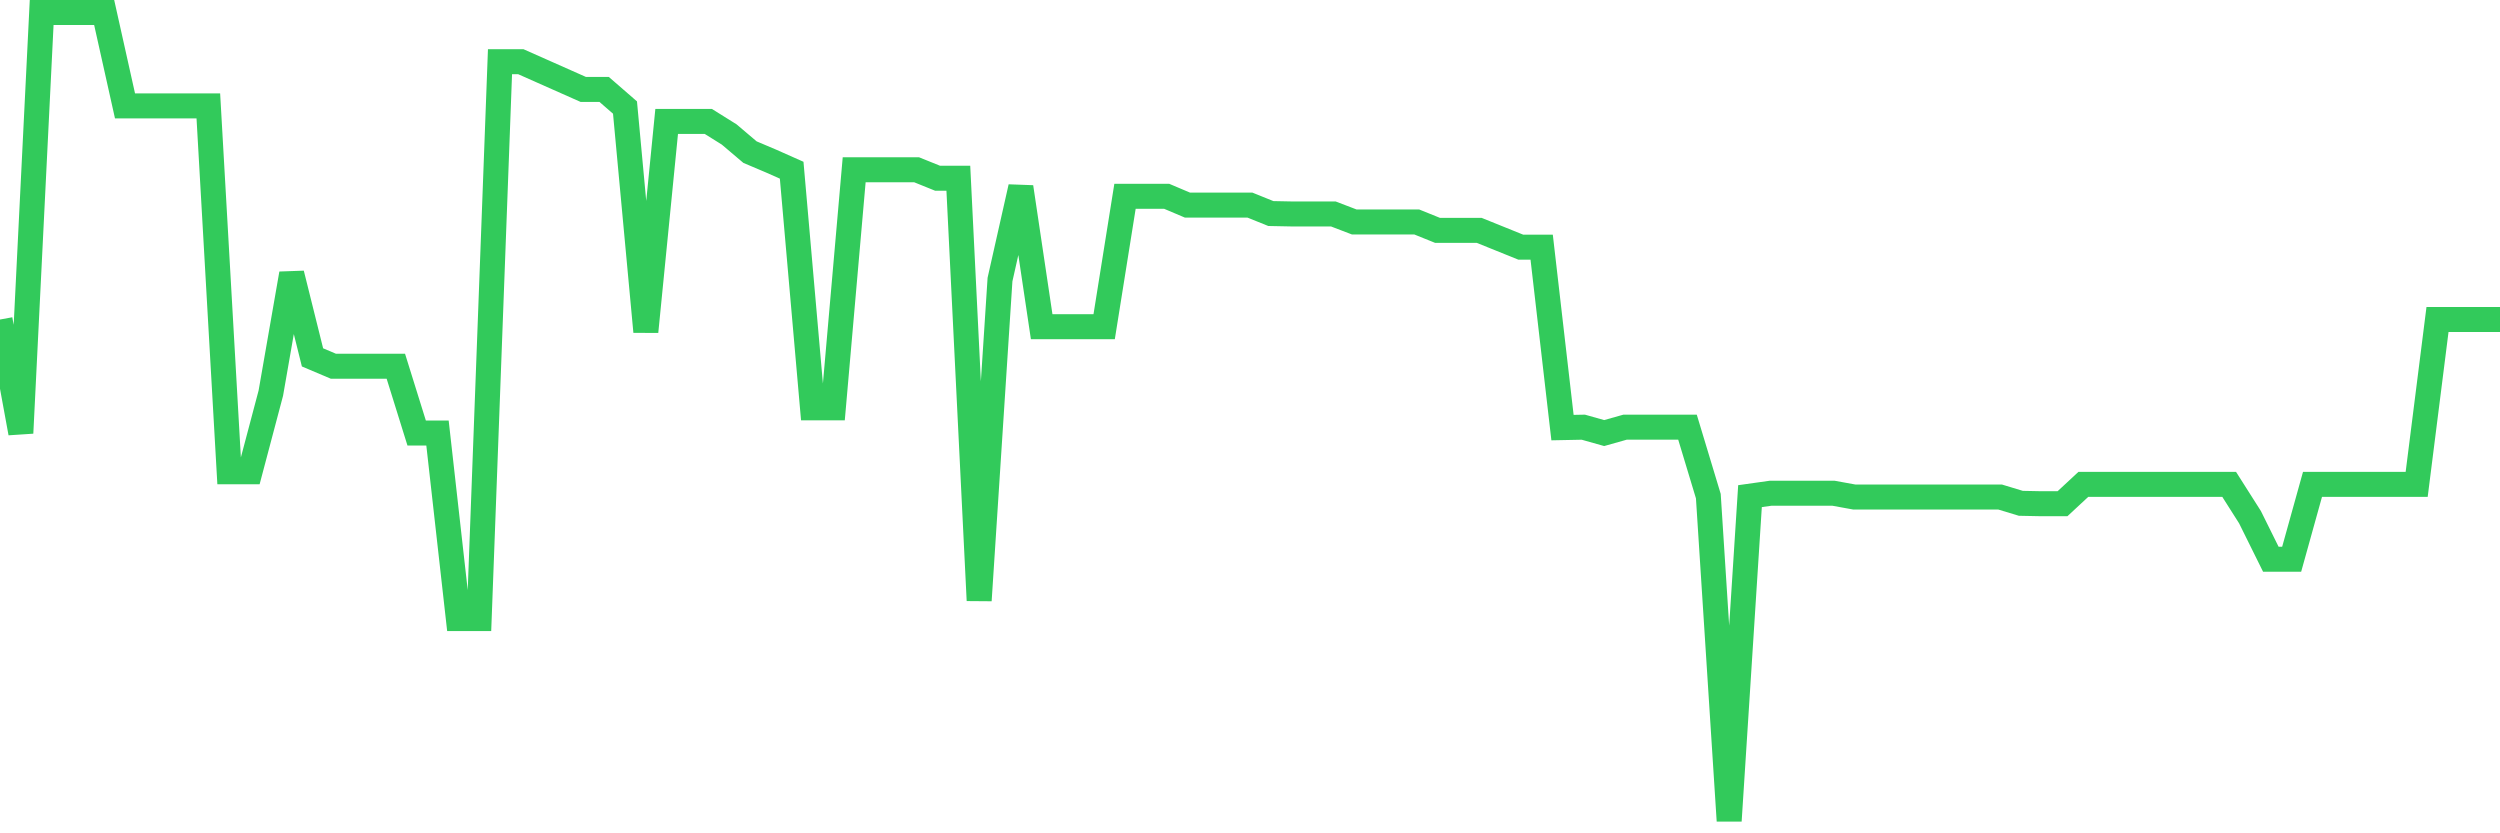 <svg
  xmlns="http://www.w3.org/2000/svg"
  xmlns:xlink="http://www.w3.org/1999/xlink"
  width="120"
  height="40"
  viewBox="0 0 120 40"
  preserveAspectRatio="none"
>
  <polyline
    points="0,15.337 1,20.787 2,0.6 3,0.6 4,0.6 5,0.6 6,5.082 7,5.082 8,5.082 9,5.082 10,5.082 11,22.645 12,22.645 13,18.87 14,13.136 15,17.154 16,17.578 17,17.578 18,17.578 19,17.578 20,20.787 21,20.787 22,29.69 23,29.69 24,2.962 25,2.962 26,3.406 27,3.85 28,4.294 29,4.294 30,5.162 31,15.922 32,5.829 33,5.829 34,5.829 35,6.454 36,7.302 37,7.726 38,8.17 39,19.576 40,19.576 41,8.15 42,8.15 43,8.15 44,8.15 45,8.554 46,8.554 47,28.822 48,13.419 49,8.978 50,15.68 51,15.68 52,15.68 53,15.68 54,9.422 55,9.422 56,9.422 57,9.846 58,9.846 59,9.846 60,9.846 61,10.25 62,10.27 63,10.27 64,10.27 65,10.653 66,10.653 67,10.653 68,10.653 69,11.057 70,11.057 71,11.057 72,11.461 73,11.865 74,11.865 75,20.525 76,20.505 77,20.787 78,20.505 79,20.505 80,20.505 81,20.505 82,23.815 83,39.4 84,23.815 85,23.674 86,23.674 87,23.674 88,23.674 89,23.856 90,23.856 91,23.856 92,23.856 93,23.856 94,23.856 95,23.856 96,23.856 97,24.159 98,24.179 99,24.179 100,23.25 101,23.25 102,23.25 103,23.25 104,23.25 105,23.25 106,23.25 107,23.25 108,24.825 109,26.843 110,26.843 111,23.25 112,23.25 113,23.25 114,23.25 115,23.25 116,23.25 117,15.337 118,15.337 119,15.337 120,15.337"
    fill="none"
    stroke="#32ca5b"
    stroke-width="1.2"
  >
  </polyline>
</svg>